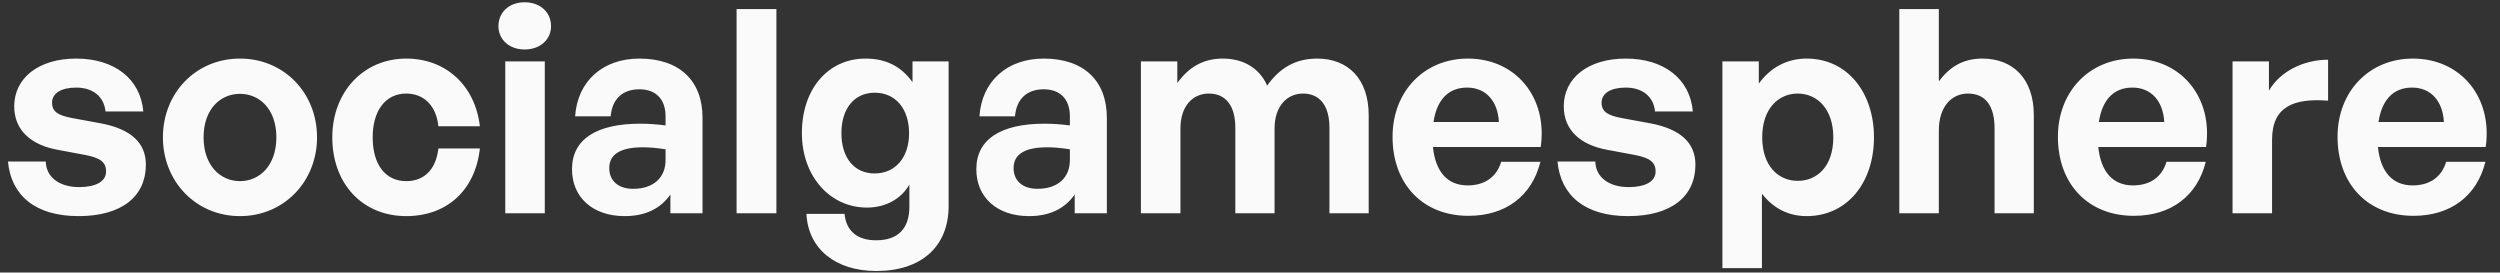 <svg width="211" height="23" viewBox="0 0 211 23" fill="none" xmlns="http://www.w3.org/2000/svg">
<rect x="0" y="0" width="211" height="23" fill="#333333" stroke="none"/>
<path d="M12.312 13.896C12.312 16.584 10.272 18.24 6.624 18.24C2.976 18.24 0.936 16.488 0.672 13.632H3.864C3.888 14.952 5.016 15.792 6.672 15.792C7.968 15.792 8.952 15.384 8.952 14.472C8.952 13.656 8.424 13.32 7.2 13.08L4.896 12.648C2.592 12.24 1.2 10.968 1.2 8.976C1.2 6.6 3.24 4.944 6.432 4.944C9.648 4.944 11.856 6.648 12.096 9.408H8.904C8.784 8.16 7.848 7.392 6.432 7.392C5.208 7.392 4.392 7.848 4.392 8.664C4.392 9.432 4.92 9.744 6.072 9.96L8.544 10.416C11.04 10.896 12.312 12.048 12.312 13.896ZM20.254 18.24C16.534 18.24 13.75 15.312 13.75 11.592C13.75 7.848 16.534 4.944 20.254 4.944C23.974 4.944 26.758 7.848 26.758 11.592C26.758 15.312 23.974 18.24 20.254 18.24ZM20.254 15.288C21.91 15.288 23.326 13.968 23.326 11.592C23.326 9.216 21.91 7.92 20.254 7.92C18.598 7.92 17.182 9.216 17.182 11.592C17.182 13.968 18.598 15.288 20.254 15.288ZM34.286 18.24C30.59 18.24 28.046 15.504 28.046 11.592C28.046 7.752 30.686 4.944 34.286 4.944C37.622 4.944 40.094 7.2 40.502 10.656H36.998C36.83 8.952 35.798 7.896 34.286 7.896C32.558 7.896 31.454 9.312 31.454 11.592C31.454 13.896 32.534 15.288 34.286 15.288C35.822 15.288 36.806 14.28 36.998 12.528H40.502C40.118 16.056 37.718 18.24 34.286 18.24ZM46.508 2.208C46.508 3.336 45.596 4.176 44.276 4.176C42.98 4.176 42.068 3.336 42.068 2.208C42.068 1.032 42.98 0.192 44.276 0.192C45.596 0.192 46.508 1.032 46.508 2.208ZM45.98 18H42.644V5.184H45.98V18ZM56.581 18V16.416C55.741 17.616 54.469 18.24 52.717 18.24C50.053 18.24 48.277 16.68 48.277 14.28C48.277 11.784 50.293 10.44 54.037 10.44C54.757 10.44 55.381 10.488 56.173 10.584V9.816C56.173 8.376 55.357 7.536 53.965 7.536C52.525 7.536 51.661 8.376 51.541 9.816H48.541C48.733 6.864 50.869 4.944 53.965 4.944C57.325 4.944 59.293 6.792 59.293 9.936V18H56.581ZM51.421 14.184C51.421 15.264 52.189 15.936 53.437 15.936C55.141 15.936 56.173 15 56.173 13.512V12.6C55.381 12.48 54.829 12.432 54.253 12.432C52.357 12.432 51.421 13.032 51.421 14.184ZM65.528 18H62.168V0.768H65.528V18ZM73.967 22.872C70.511 22.872 68.207 21 68.063 18.048H71.279C71.423 19.512 72.359 20.28 73.943 20.28C75.791 20.28 76.751 19.296 76.751 17.448V15.576C76.055 16.8 74.735 17.52 73.175 17.52C70.031 17.52 67.679 14.856 67.679 11.232C67.679 7.512 69.887 4.944 73.055 4.944C74.783 4.944 76.079 5.616 77.015 6.936V5.184H80.063V17.4C80.063 20.808 77.759 22.872 73.967 22.872ZM71.015 11.232C71.015 13.32 72.095 14.64 73.823 14.64C75.575 14.64 76.727 13.272 76.727 11.256C76.727 9.168 75.575 7.824 73.823 7.824C72.119 7.824 71.015 9.144 71.015 11.232ZM90.706 18V16.416C89.866 17.616 88.594 18.24 86.842 18.24C84.178 18.24 82.402 16.68 82.402 14.28C82.402 11.784 84.418 10.44 88.162 10.44C88.882 10.44 89.506 10.488 90.298 10.584V9.816C90.298 8.376 89.482 7.536 88.09 7.536C86.65 7.536 85.786 8.376 85.666 9.816H82.666C82.858 6.864 84.994 4.944 88.09 4.944C91.45 4.944 93.418 6.792 93.418 9.936V18H90.706ZM85.546 14.184C85.546 15.264 86.314 15.936 87.562 15.936C89.266 15.936 90.298 15 90.298 13.512V12.6C89.506 12.48 88.954 12.432 88.378 12.432C86.482 12.432 85.546 13.032 85.546 14.184ZM99.629 18H96.293V5.184H99.365V7.008C100.301 5.712 101.501 4.944 103.205 4.944C104.957 4.944 106.301 5.76 106.949 7.224C107.957 5.808 109.253 4.944 111.173 4.944C113.765 4.944 115.517 6.648 115.517 9.72V18H112.205V10.776C112.205 8.976 111.437 7.896 109.973 7.896C108.653 7.896 107.573 8.928 107.573 10.848V18H104.261V10.776C104.261 8.976 103.493 7.896 102.029 7.896C100.685 7.896 99.629 8.928 99.629 10.848V18ZM123.939 18.216C120.099 18.216 117.531 15.552 117.531 11.544C117.531 7.728 120.195 4.944 123.891 4.944C127.947 4.944 130.635 8.232 130.035 12.408H120.939C121.155 14.496 122.163 15.648 123.867 15.648C125.331 15.648 126.315 14.928 126.699 13.656H130.011C129.291 16.56 127.059 18.216 123.939 18.216ZM123.819 7.392C122.259 7.392 121.275 8.4 120.987 10.296H126.507C126.411 8.52 125.403 7.392 123.819 7.392ZM143.093 13.896C143.093 16.584 141.053 18.24 137.405 18.24C133.757 18.24 131.717 16.488 131.453 13.632H134.645C134.669 14.952 135.797 15.792 137.453 15.792C138.749 15.792 139.733 15.384 139.733 14.472C139.733 13.656 139.205 13.32 137.981 13.08L135.677 12.648C133.373 12.24 131.981 10.968 131.981 8.976C131.981 6.6 134.021 4.944 137.213 4.944C140.429 4.944 142.637 6.648 142.877 9.408H139.685C139.565 8.16 138.629 7.392 137.213 7.392C135.989 7.392 135.173 7.848 135.173 8.664C135.173 9.432 135.701 9.744 136.853 9.96L139.325 10.416C141.821 10.896 143.093 12.048 143.093 13.896ZM158.163 11.592C158.163 15.384 155.931 18.24 152.475 18.24C150.963 18.24 149.667 17.592 148.707 16.344V22.632H145.371V5.184H148.443V7.056C149.427 5.688 150.843 4.944 152.475 4.944C155.931 4.944 158.163 7.824 158.163 11.592ZM154.731 11.592C154.731 9.192 153.363 7.896 151.731 7.896C150.099 7.896 148.731 9.168 148.731 11.592C148.731 14.016 150.099 15.264 151.731 15.264C153.363 15.264 154.731 14.04 154.731 11.592ZM163.637 11.016V18H160.301V0.768H163.637V6.864C164.525 5.688 165.629 4.944 167.309 4.944C169.877 4.944 171.653 6.624 171.653 9.72V18H168.341V10.848C168.341 8.952 167.597 7.896 166.085 7.896C164.765 7.896 163.637 8.952 163.637 11.016ZM180.095 18.216C176.255 18.216 173.687 15.552 173.687 11.544C173.687 7.728 176.351 4.944 180.047 4.944C184.103 4.944 186.791 8.232 186.191 12.408H177.095C177.311 14.496 178.319 15.648 180.023 15.648C181.487 15.648 182.471 14.928 182.855 13.656H186.167C185.447 16.56 183.215 18.216 180.095 18.216ZM179.975 7.392C178.415 7.392 177.431 8.4 177.143 10.296H182.663C182.567 8.52 181.559 7.392 179.975 7.392ZM191.762 11.784V18H188.426V5.184H191.498V7.656C192.434 6.024 194.426 5.04 196.49 5.04V8.496C193.658 8.28 191.762 8.952 191.762 11.784ZM203.697 18.216C199.857 18.216 197.289 15.552 197.289 11.544C197.289 7.728 199.953 4.944 203.649 4.944C207.705 4.944 210.393 8.232 209.793 12.408H200.697C200.913 14.496 201.921 15.648 203.625 15.648C205.089 15.648 206.073 14.928 206.457 13.656H209.769C209.049 16.56 206.817 18.216 203.697 18.216ZM203.577 7.392C202.017 7.392 201.033 8.4 200.745 10.296H206.265C206.169 8.52 205.161 7.392 203.577 7.392Z" fill="#FAFAFA"/>
</svg>
